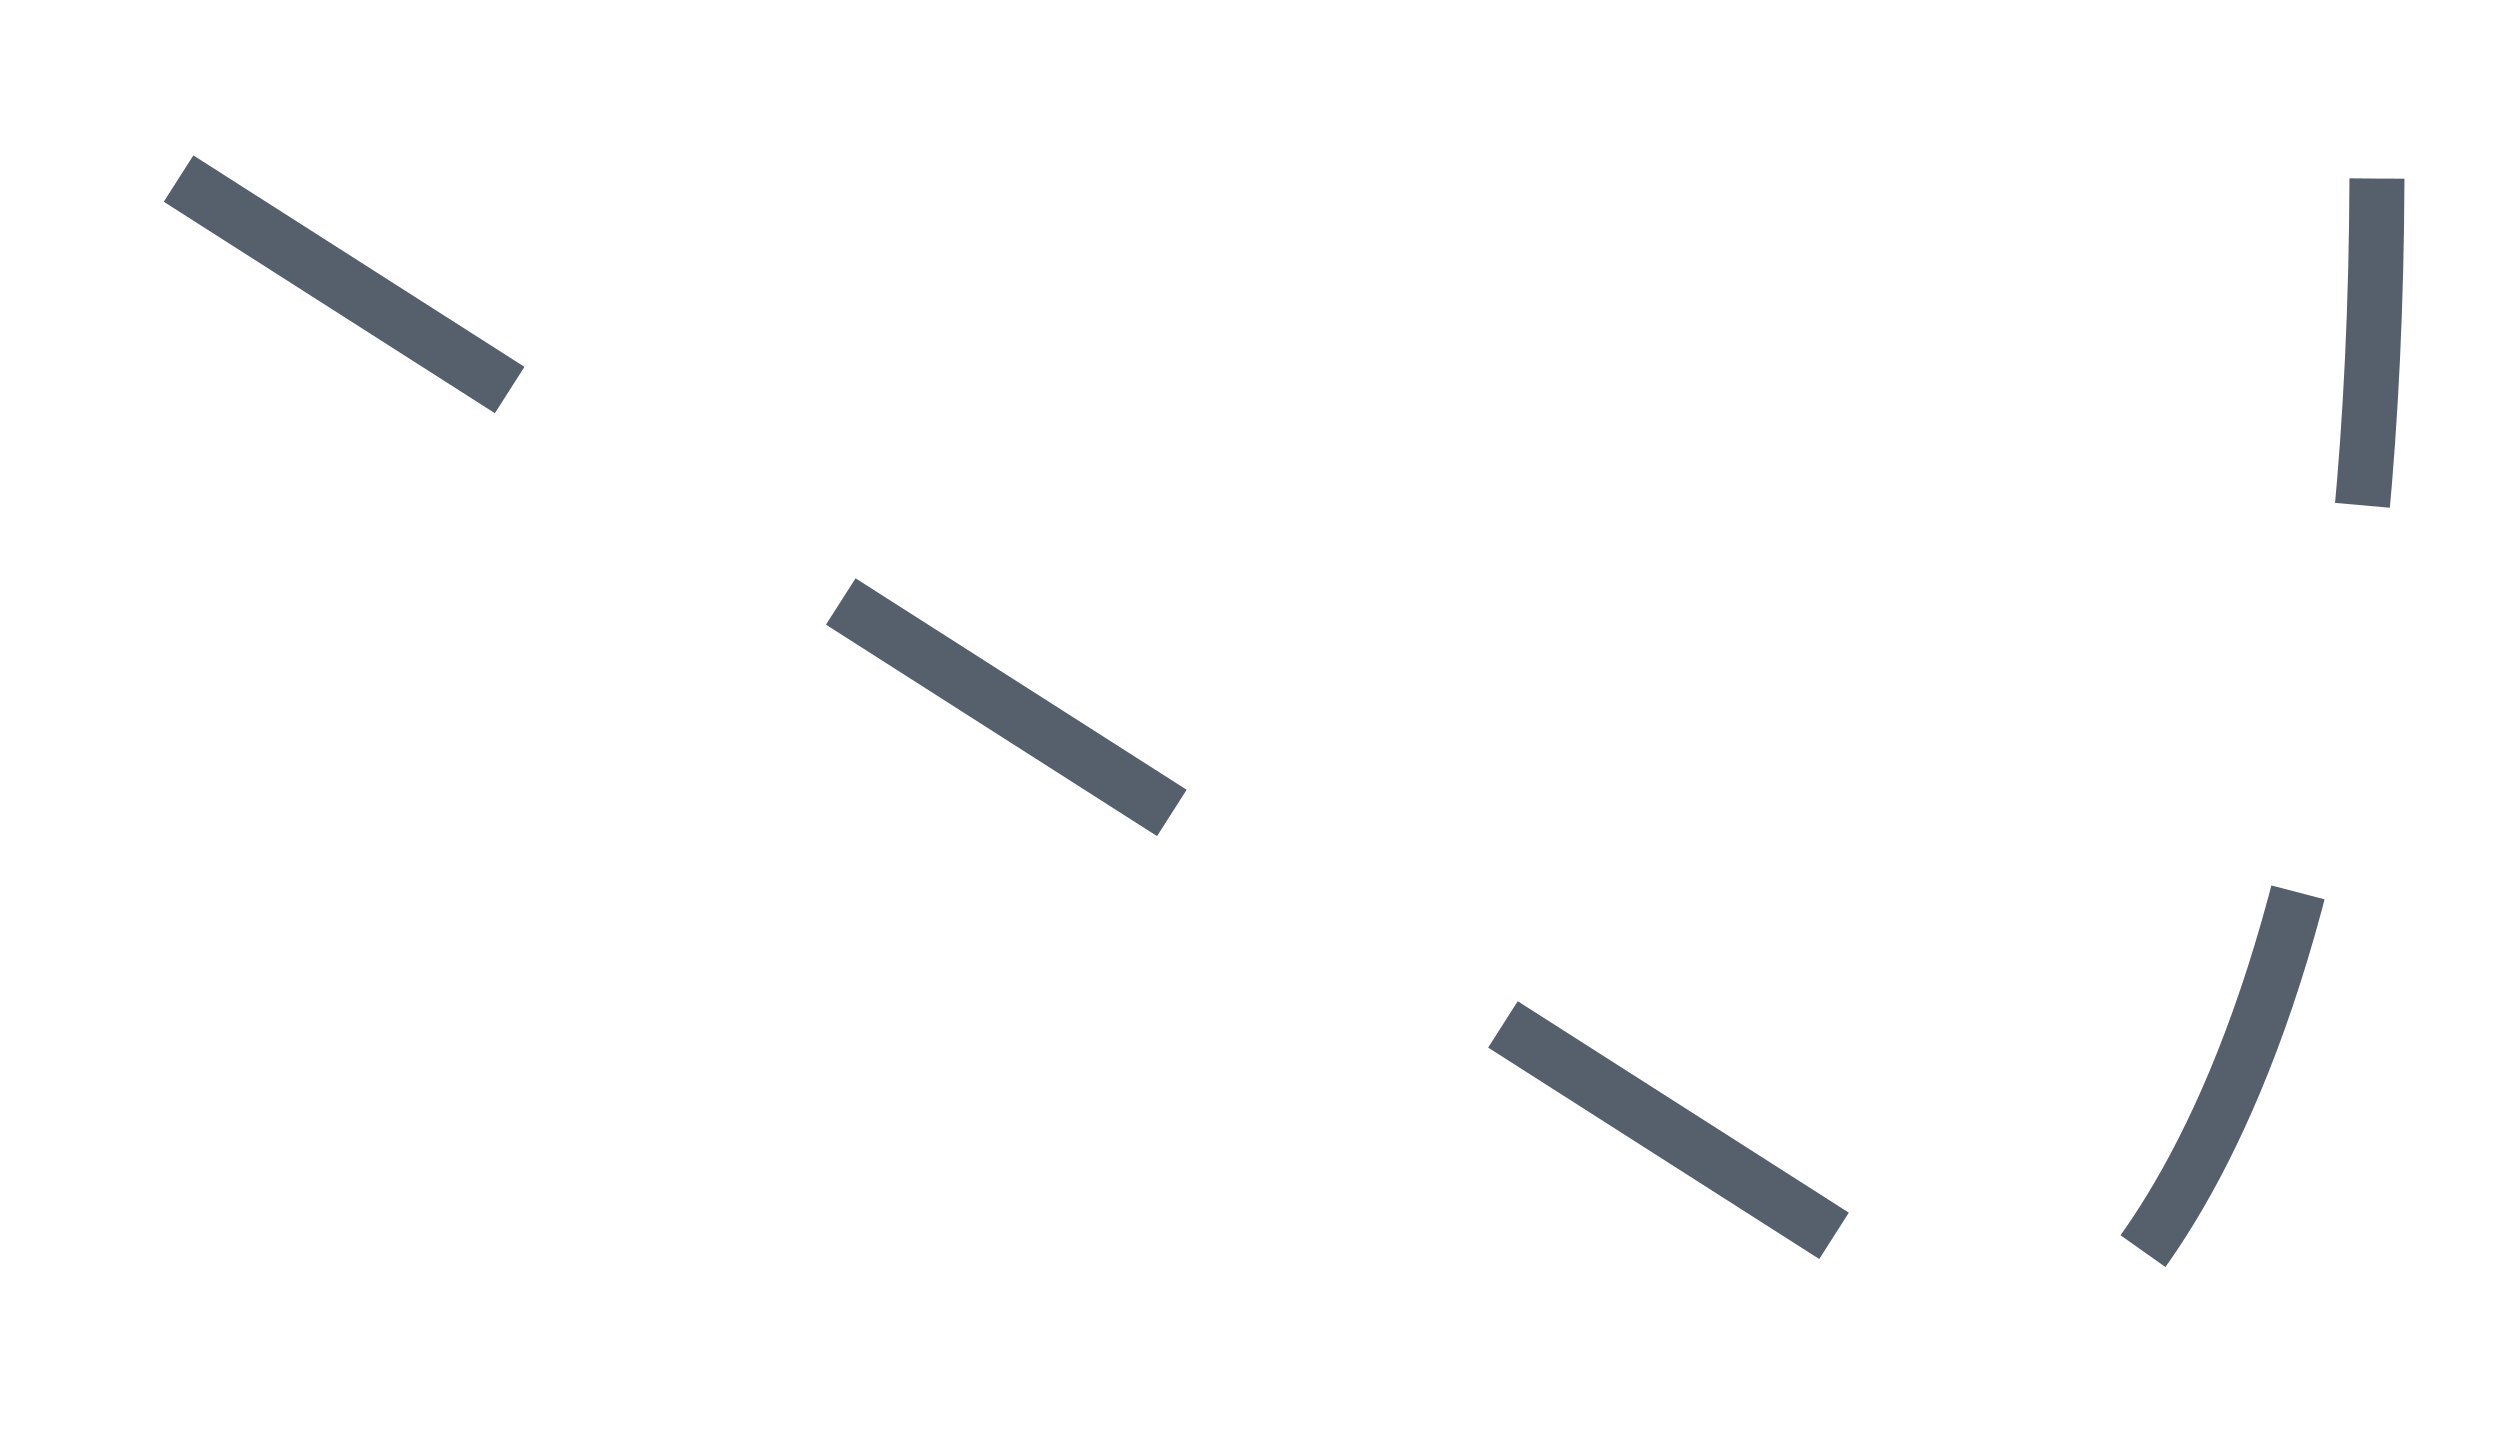 <?xml version="1.0" encoding="utf-8"?>
<svg xmlns="http://www.w3.org/2000/svg" fill="none" height="100%" overflow="visible" preserveAspectRatio="none" style="display: block;" viewBox="0 0 14 8" width="100%">
<path d="M1 1L11.378 7.628C11.378 7.628 13.29 6.684 13.311 1" id="Vector" stroke="#565F6C" stroke-dasharray="2.2 2.2" stroke-linejoin="round" stroke-width="0.308"/>
</svg>